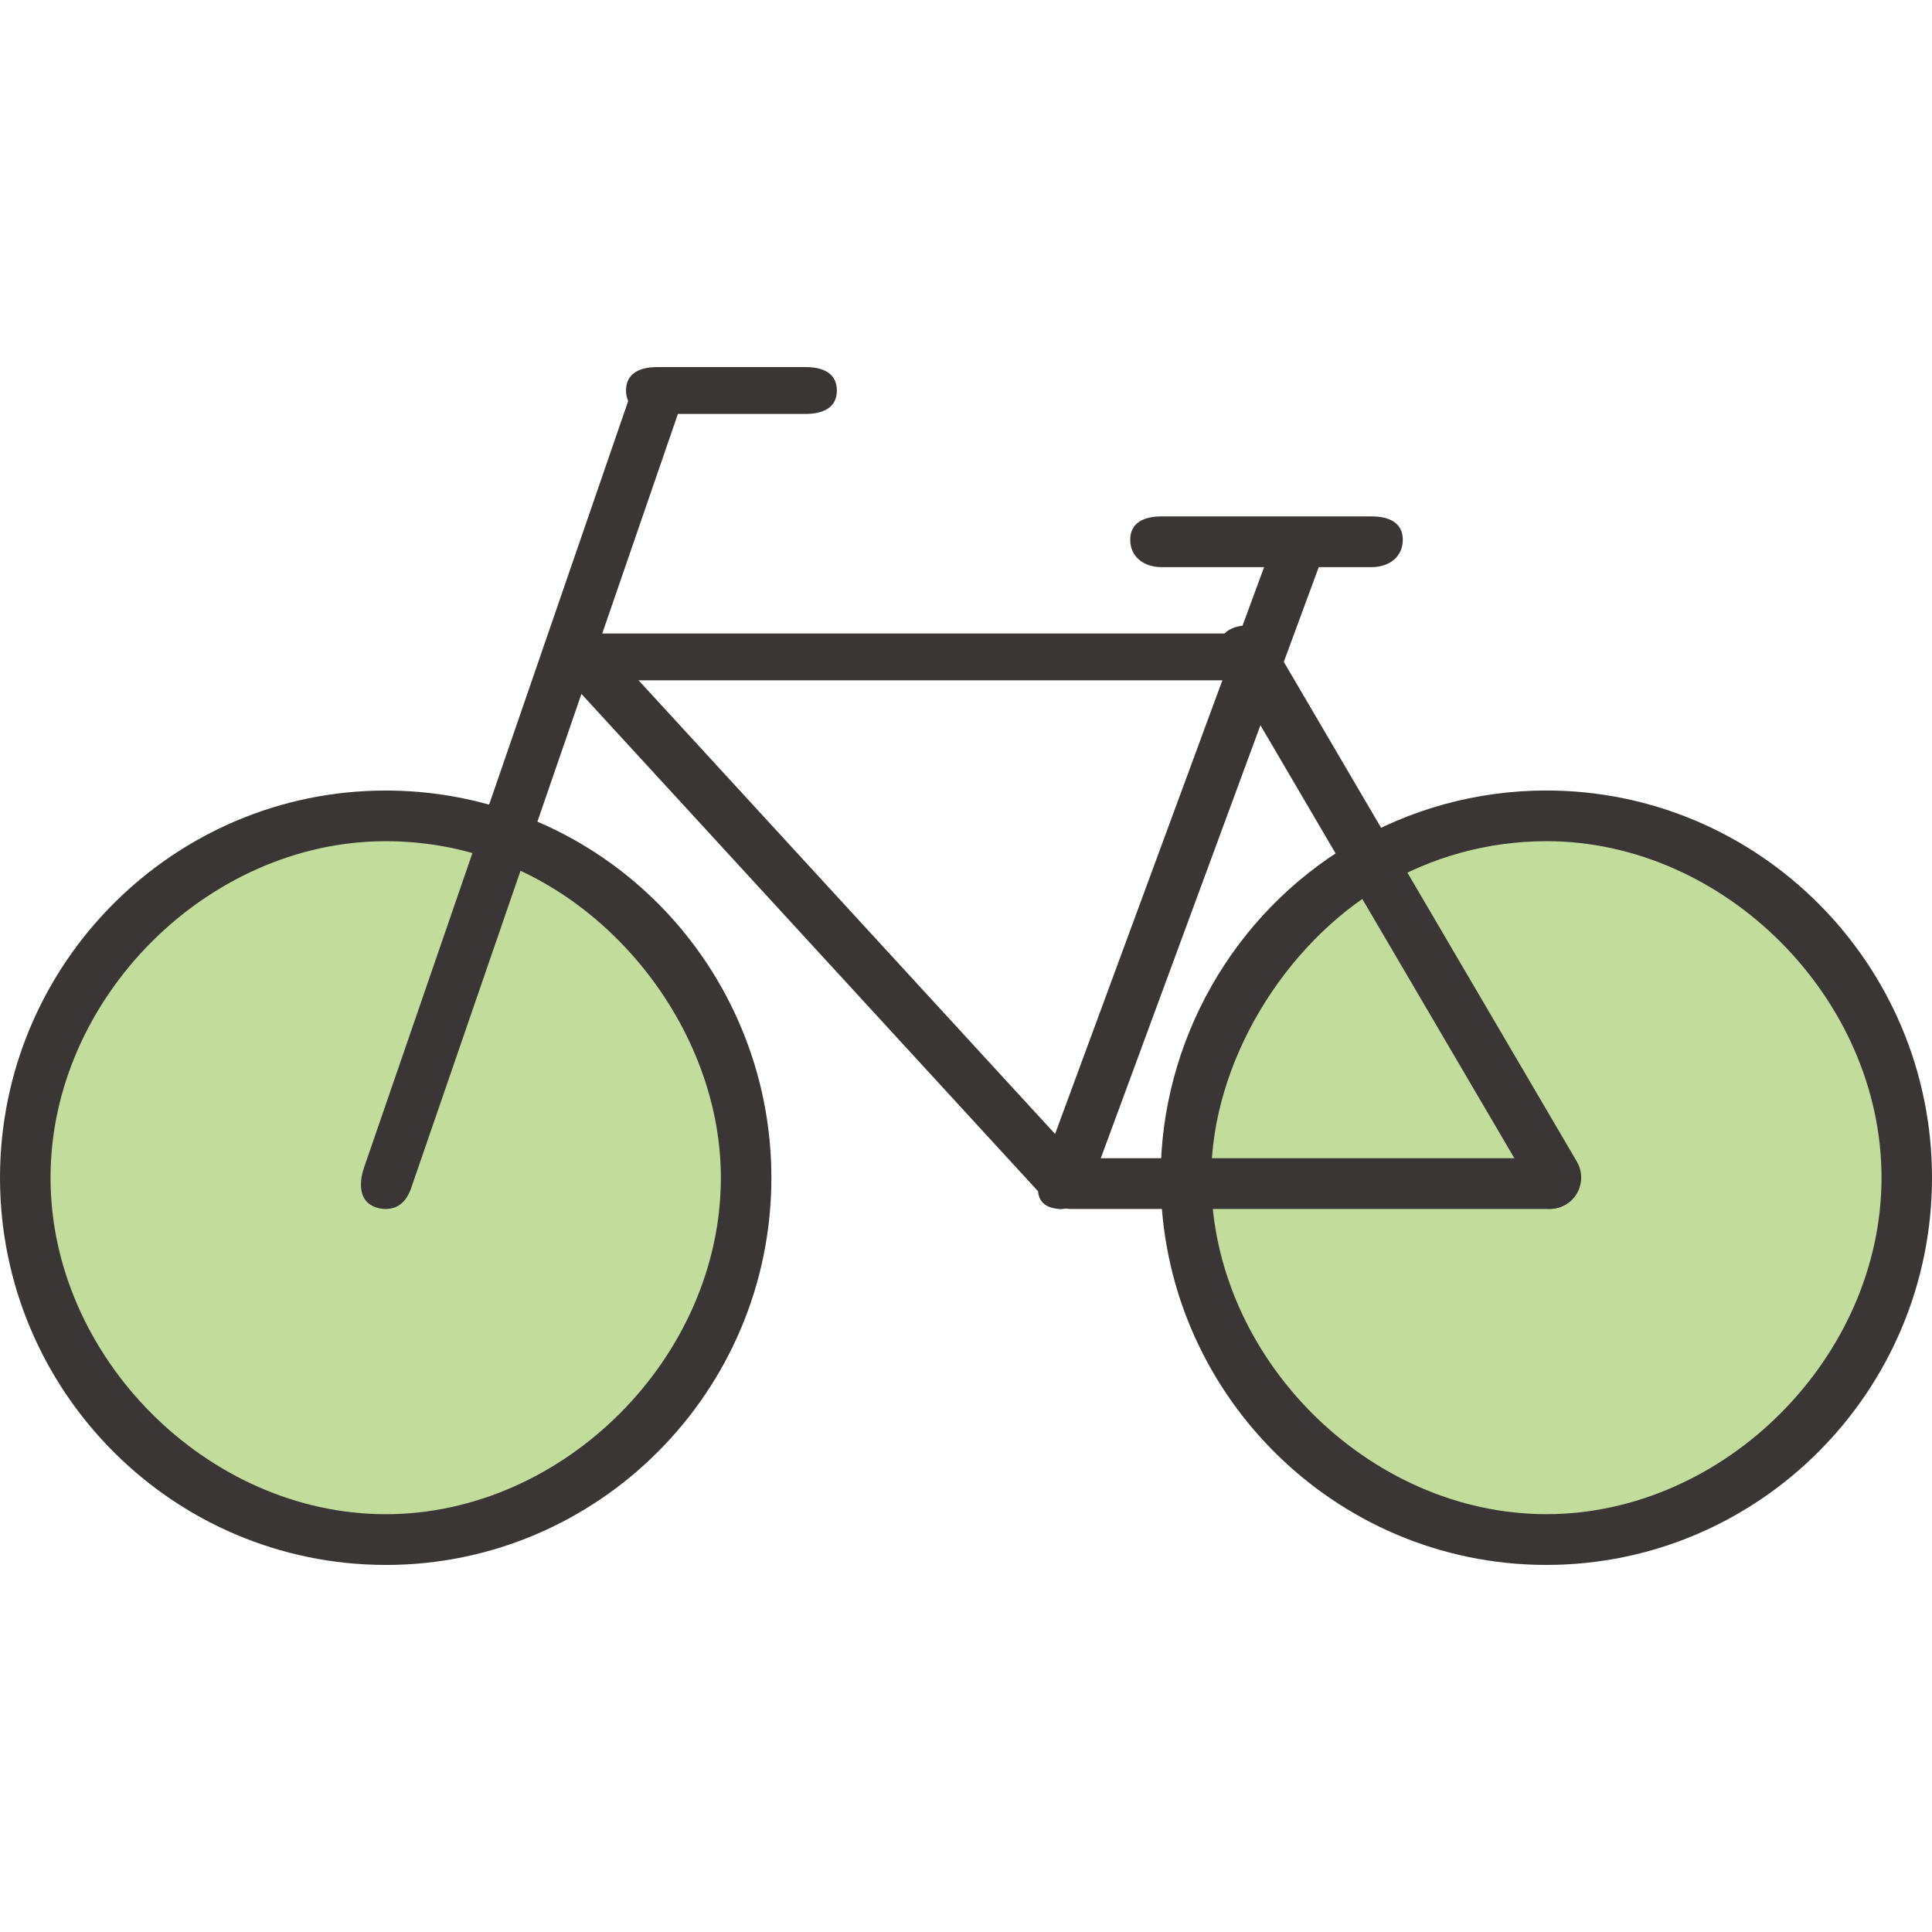 <?xml version="1.0" encoding="utf-8"?>
<svg width="100" height="100" viewBox="0 0 100 100" fill="none" xmlns="http://www.w3.org/2000/svg">
<g clip-path="url(#clip0_1_2)">
<path d="M80.228 60.942L70.925 45.08C73.655 43.461 76.837 42.534 80.239 42.534C90.375 42.534 98.592 50.784 98.592 60.96C98.592 71.137 90.375 79.386 80.239 79.386C70.102 79.386 61.885 71.137 61.885 60.96H80.2L80.227 60.944L80.228 60.942Z" fill="#C2DD9B"/>
<path d="M70.925 45.08L80.228 60.942L80.202 60.958H61.887C61.887 54.195 65.516 48.281 70.927 45.08H70.925Z" fill="#C2DD9B"/>
<path d="M25.965 43.541C33.154 46.036 38.318 52.892 38.318 60.958C38.318 71.135 30.101 79.384 19.965 79.384C9.828 79.384 1.609 71.137 1.609 60.96C1.609 50.784 9.826 42.534 19.965 42.534C22.065 42.534 24.086 42.889 25.965 43.544V43.541Z" fill="#C2DD9B"/>
<path d="M19.965 81C8.955 81 0 72.011 0 60.96C0 49.909 8.955 40.918 19.965 40.918C22.201 40.918 24.398 41.288 26.492 42.017C34.528 44.806 39.927 52.417 39.927 60.96C39.927 72.011 30.972 81.002 19.965 81.002V81ZM19.965 43.541C10.732 43.541 2.615 51.688 2.615 60.958C2.615 70.228 10.73 78.375 19.965 78.375C29.2 78.375 37.312 70.228 37.312 60.958C37.312 53.793 32.181 46.801 25.44 44.462C23.684 43.852 21.843 43.541 19.965 43.541V43.541Z" fill="#3A3636"/>
<path d="M80.037 81C69.03 81 60.075 72.009 60.075 60.958C60.075 53.894 63.843 47.276 69.907 43.687C72.963 41.873 76.465 40.916 80.037 40.916C91.045 40.916 100 49.907 100 60.958C100 72.009 91.045 81 80.037 81ZM80.037 43.541C77.042 43.541 74.103 44.345 71.543 45.864C66.456 48.873 62.692 55.031 62.692 60.956C62.692 70.226 70.806 78.373 80.039 78.373C89.272 78.373 97.387 70.226 97.387 60.956C97.387 51.686 89.272 43.539 80.039 43.539L80.037 43.541Z" fill="#3A3636"/>
<path d="M19.965 62.576C19.79 62.576 19.613 62.547 19.438 62.487C18.597 62.196 18.555 61.275 18.844 60.431L32.706 20.202C32.995 19.358 33.508 18.911 34.351 19.202C35.192 19.493 35.435 20.414 35.146 21.258L21.284 61.487C21.055 62.156 20.632 62.576 19.965 62.576V62.576Z" fill="#3A3636"/>
<path d="M54.889 62.576C54.704 62.576 54.517 62.543 54.334 62.477C53.499 62.17 53.674 61.241 53.982 60.403L54.044 60.231L65.967 27.898C66.274 27.062 67.001 26.634 67.833 26.943C68.666 27.252 68.69 28.183 68.382 29.019L56.4 61.515C56.16 62.17 55.545 62.576 54.889 62.576V62.576Z" fill="#3A3636"/>
<path d="M54.889 62.576C54.455 62.576 54.223 62.198 53.907 61.853L29.091 34.825C28.485 34.173 28.32 33.351 28.97 32.743C29.62 32.135 30.437 32.373 31.044 33.026L31.113 33.1L55.869 60.065C56.472 60.722 56.631 61.542 55.977 62.145C55.667 62.432 55.277 62.574 54.887 62.574L54.889 62.576Z" fill="#3A3636"/>
<path d="M64.428 35.213H30.067C29.177 35.213 28.457 34.894 28.457 34.001C28.457 33.108 29.177 32.789 30.067 32.789H64.428C65.317 32.789 66.037 33.108 66.037 34.001C66.037 34.894 65.317 35.213 64.428 35.213V35.213Z" fill="#3A3636"/>
<path d="M80.228 62.57C79.683 62.57 79.756 62.291 79.458 61.784C79.458 61.784 79.446 61.764 79.446 61.762L63.647 34.823C63.195 34.056 62.845 33.064 63.611 32.61C64.377 32.155 65.363 32.41 65.816 33.179L66.063 33.599L81.618 60.124C82.069 60.891 81.82 61.889 81.055 62.343C80.796 62.497 80.512 62.57 80.233 62.57H80.228Z" fill="#3A3636"/>
<path d="M80.2 62.576H55.414C54.525 62.576 53.805 61.853 53.805 60.96C53.805 60.067 54.525 59.95 55.414 59.95H80.2C81.09 59.95 81.81 60.067 81.81 60.96C81.81 61.853 81.09 62.576 80.2 62.576V62.576Z" fill="#3A3636"/>
<path d="M41.707 21.424H34.011C33.122 21.424 32.402 21.104 32.402 20.212C32.402 19.319 33.122 19 34.011 19H41.707C42.596 19 43.317 19.319 43.317 20.212C43.317 21.104 42.596 21.424 41.707 21.424Z" fill="#3A3636"/>
<path d="M70.999 29.354H60.109C59.22 29.354 58.5 28.833 58.5 27.941C58.5 27.048 59.22 26.729 60.109 26.729H70.999C71.889 26.729 72.609 27.048 72.609 27.941C72.609 28.833 71.889 29.354 70.999 29.354Z" fill="#3A3636"/>
</g>
<defs>
<clipPath id="clip0_1_2">
<rect width="100" height="62" fill="white" transform="translate(0 19)"/>
</clipPath>
</defs>
</svg>
